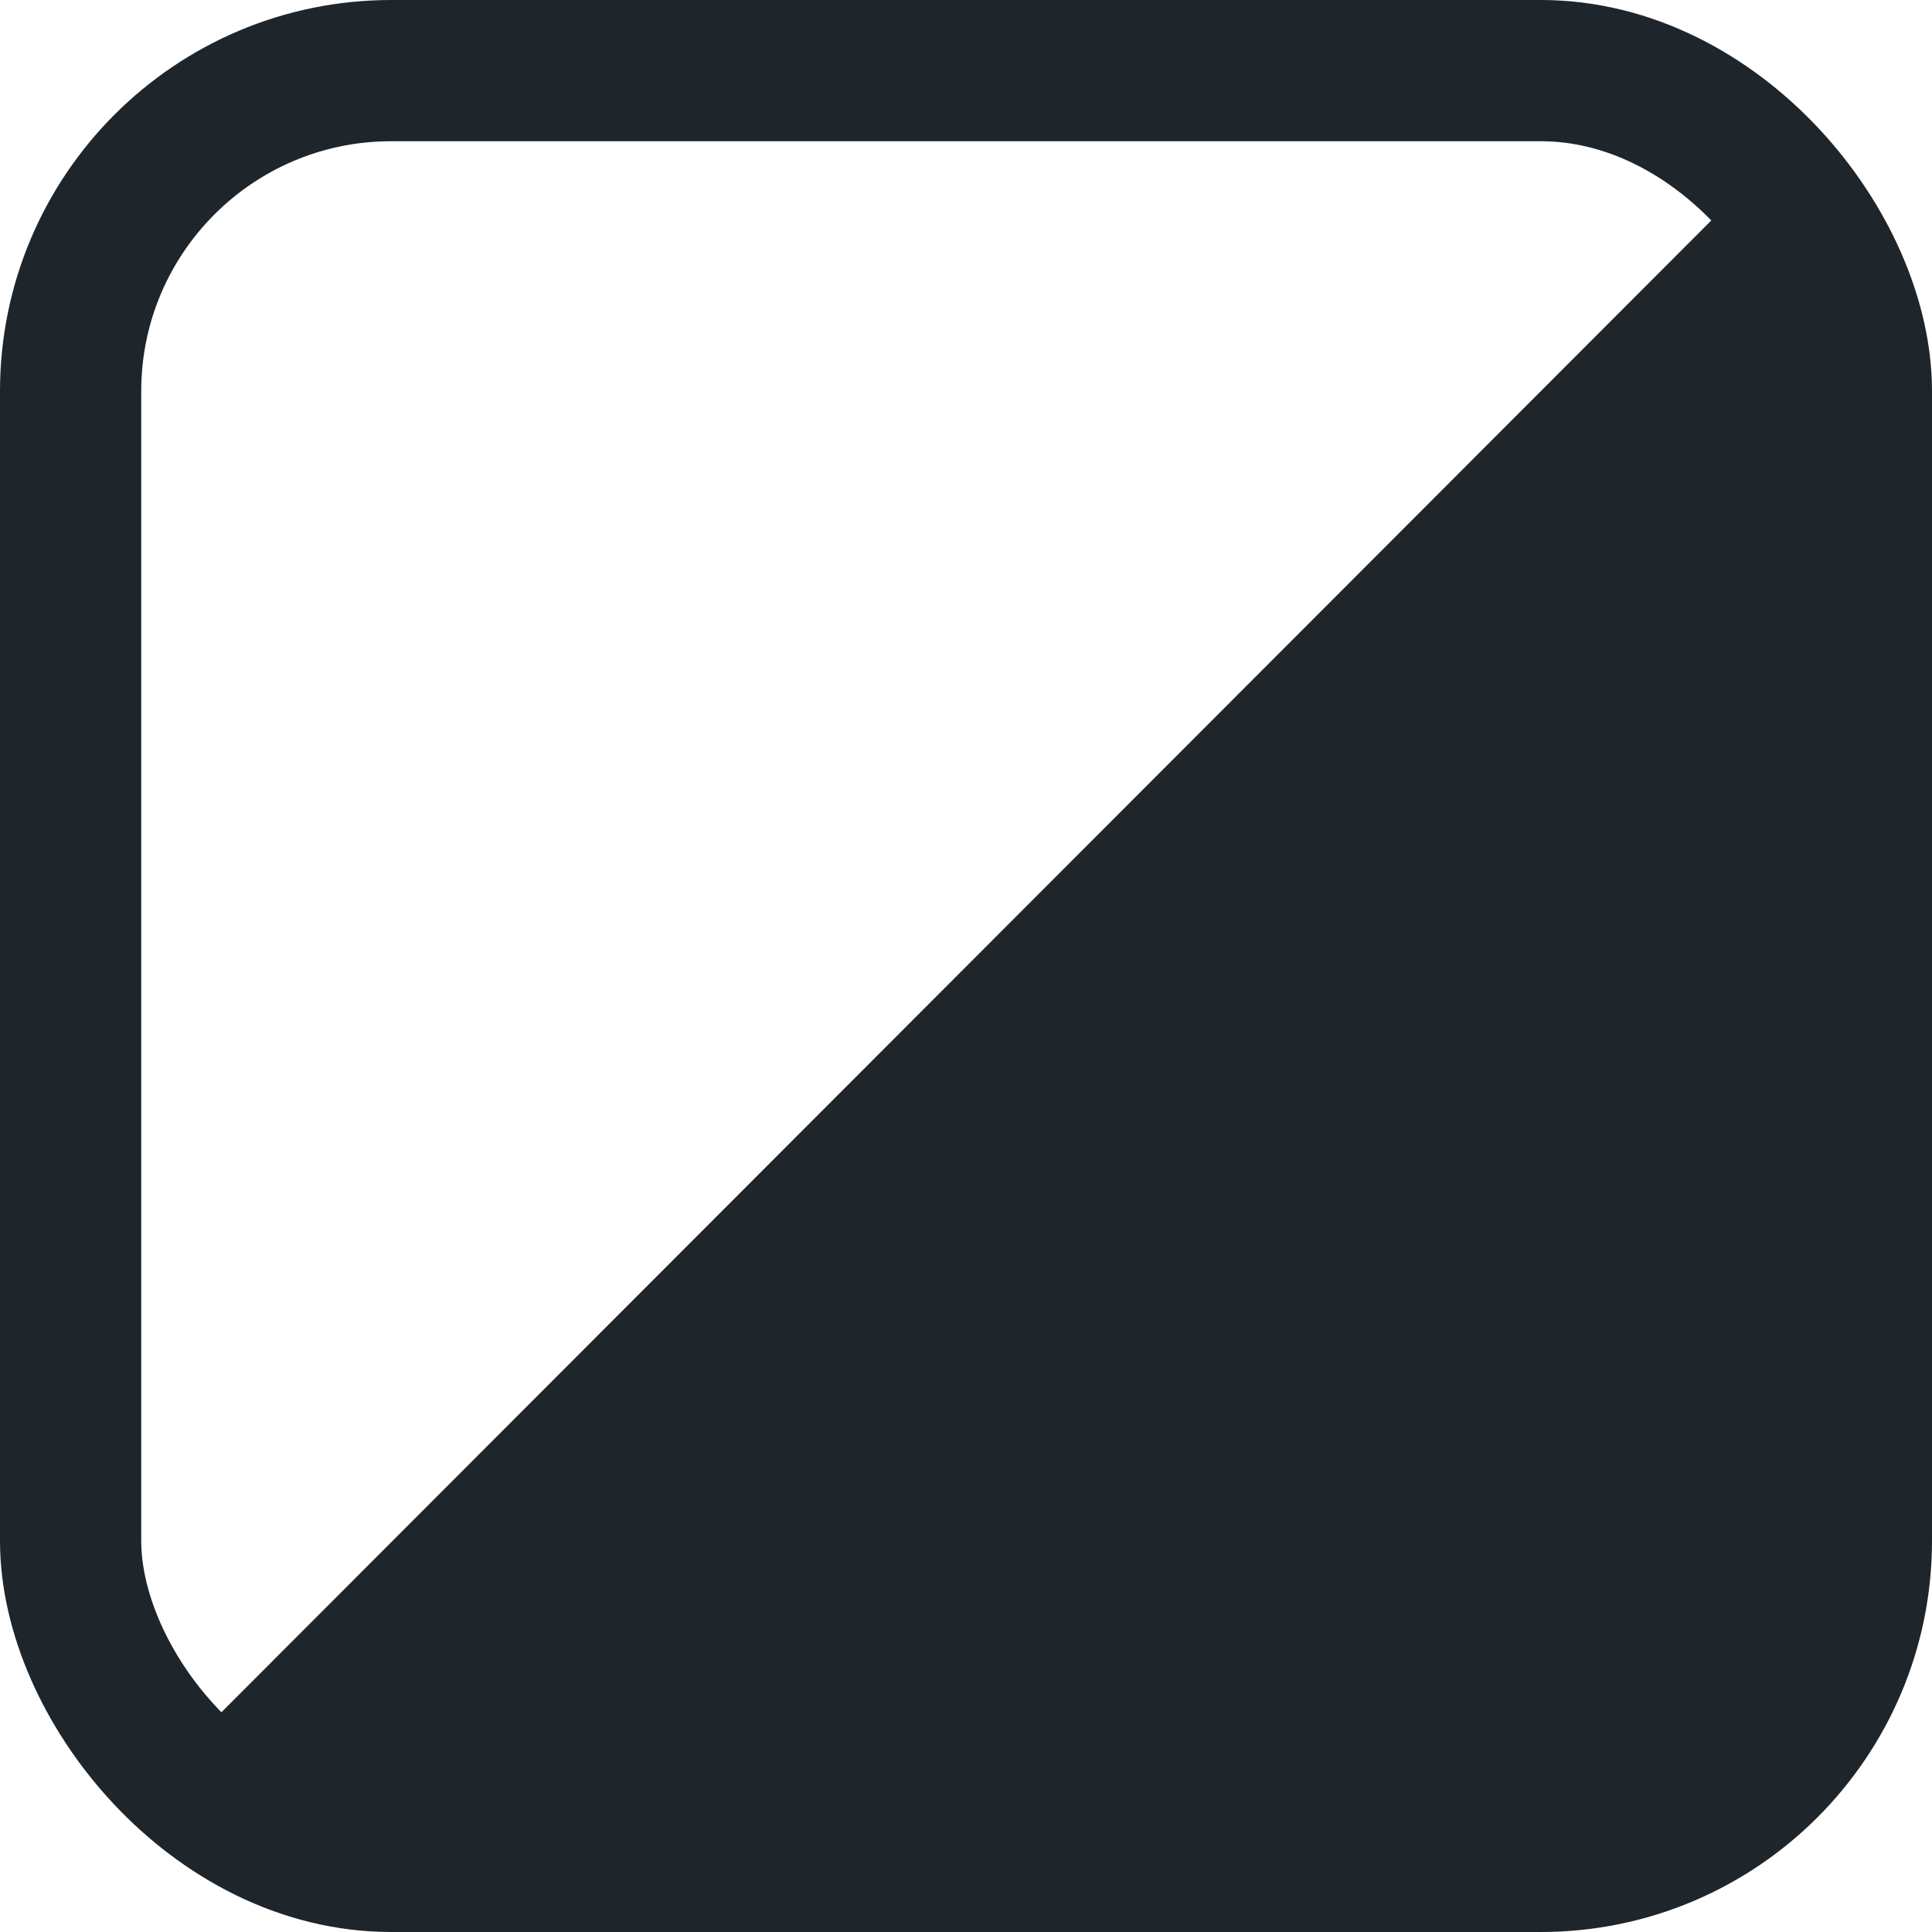 <svg xmlns="http://www.w3.org/2000/svg" viewBox="0 0 54.72 54.72"><defs><style>.cls-1{fill:#1e252b}.cls-2,.cls-3{fill:none}.cls-3{stroke:#1e252b;stroke-miterlimit:10;stroke-width:4px}</style></defs><title>Asset 9</title><g id="Layer_2" data-name="Layer 2"><g id="Layer_1-2" data-name="Layer 1"><path class="cls-1" d="M52.72 4.91v42.66c0 2.28-2.87 5.15-5.15 5.15H5.89c-1.07 0-2.6-1.3-1.84-2l46.6-46.66c.76-.76 2.06.78 2.07 1.85z"/><path class="cls-2" d="M52.36 2.36l-49 49"/><rect class="cls-3" x="2" y="2" width="50.72" height="50.72" rx="9.08"/></g></g></svg>